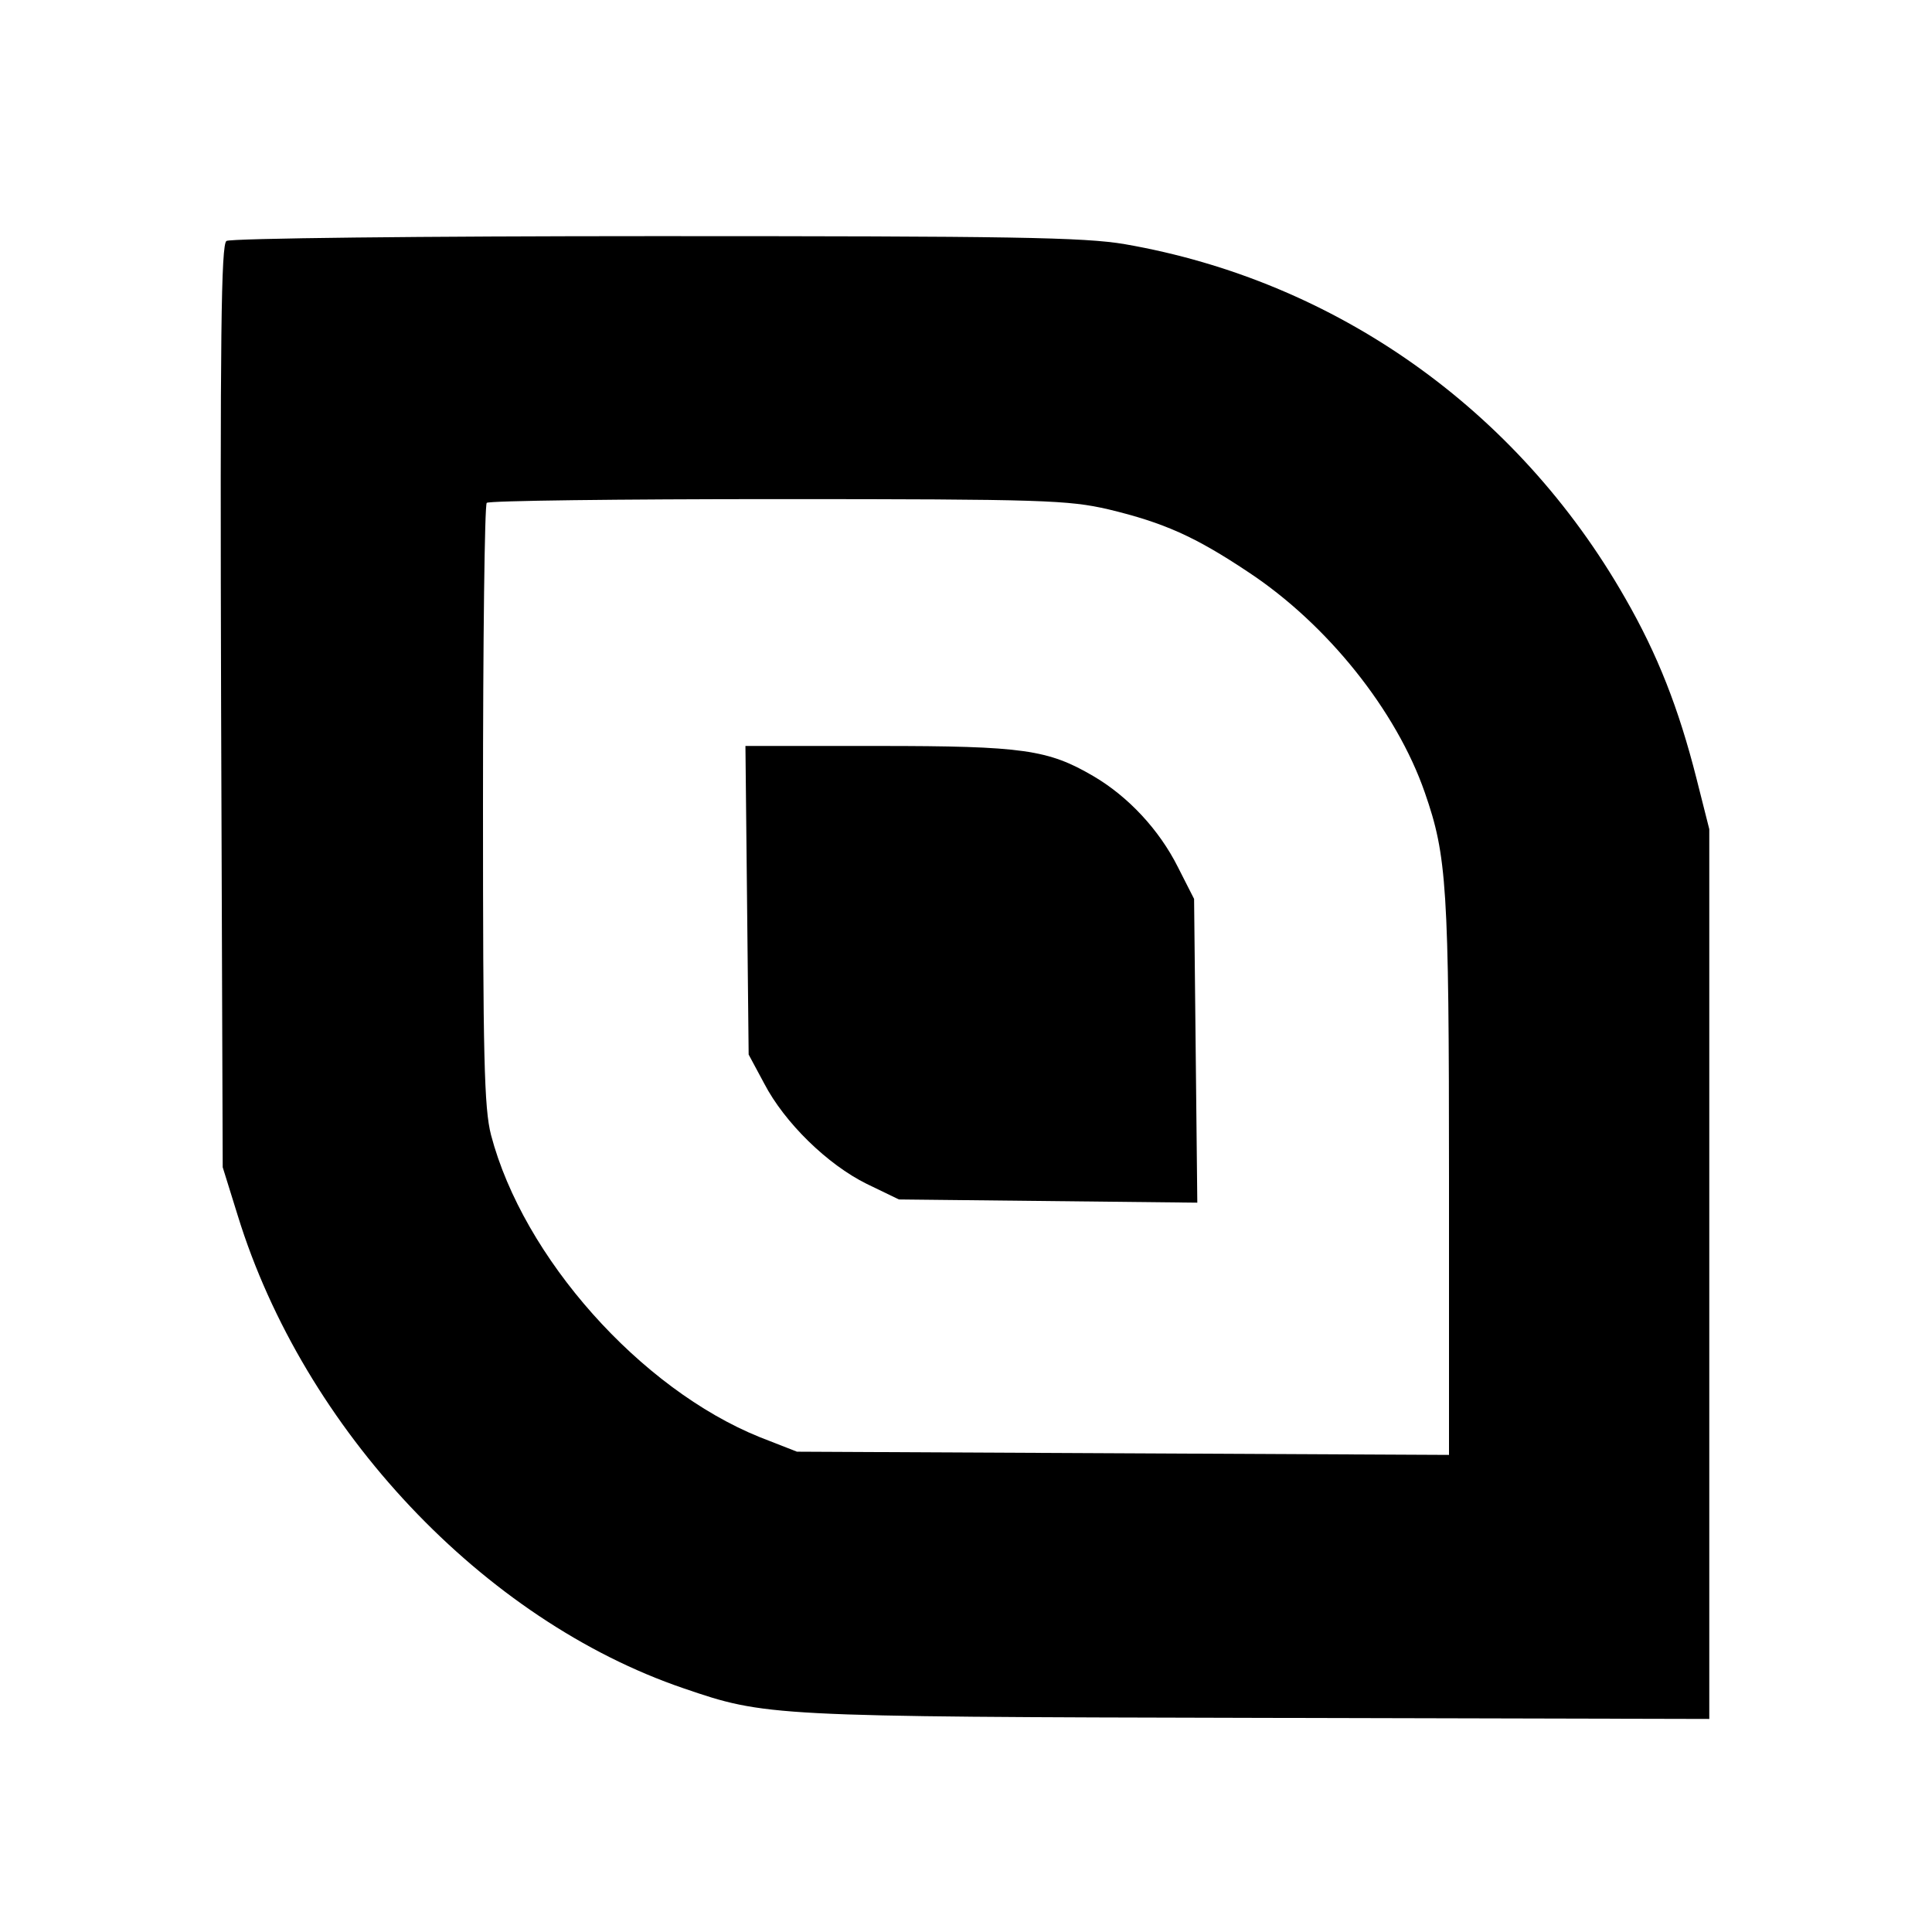 <?xml version="1.0" standalone="no"?>
<!DOCTYPE svg PUBLIC "-//W3C//DTD SVG 20010904//EN"
 "http://www.w3.org/TR/2001/REC-SVG-20010904/DTD/svg10.dtd">
<svg version="1.0" xmlns="http://www.w3.org/2000/svg"
 width="360pt" height="360pt" viewBox="0 0 360 360"
 preserveAspectRatio="xMidYMid meet">
<g transform="translate(0,360) scale(0.1,-0.1)"
fill="#000000" stroke="none">
<path d="M422 3151 c-10 -6 -12 -175 -10 -867 l3 -859 28 -90 c123 -399 458
-754 831 -881 152 -52 160 -53 1066 -55 l845 -2 0 829 0 829 -24 95 c-33 130
-72 230 -133 336 -201 352 -540 591 -932 659 -76 13 -212 15 -875 15 -432 0
-792 -4 -799 -9z m1643 -500 c104 -25 162 -51 261 -117 147 -97 276 -258 329
-411 41 -118 45 -174 45 -716 l0 -518 -607 3 -608 3 -69 27 c-223 90 -441 335
-501 563 -13 50 -15 146 -15 615 0 306 3 560 7 563 3 4 247 7 542 7 495 0 542
-2 616 -19z"/>
<path d="M1392 1923 l3 -288 29 -54 c38 -73 118 -151 191 -187 l60 -29 278 -3
278 -3 -3 283 -3 283 -30 59 c-35 70 -93 132 -158 170 -84 49 -130 56 -400 56
l-248 0 3 -287z"/>
</g>
</svg>
